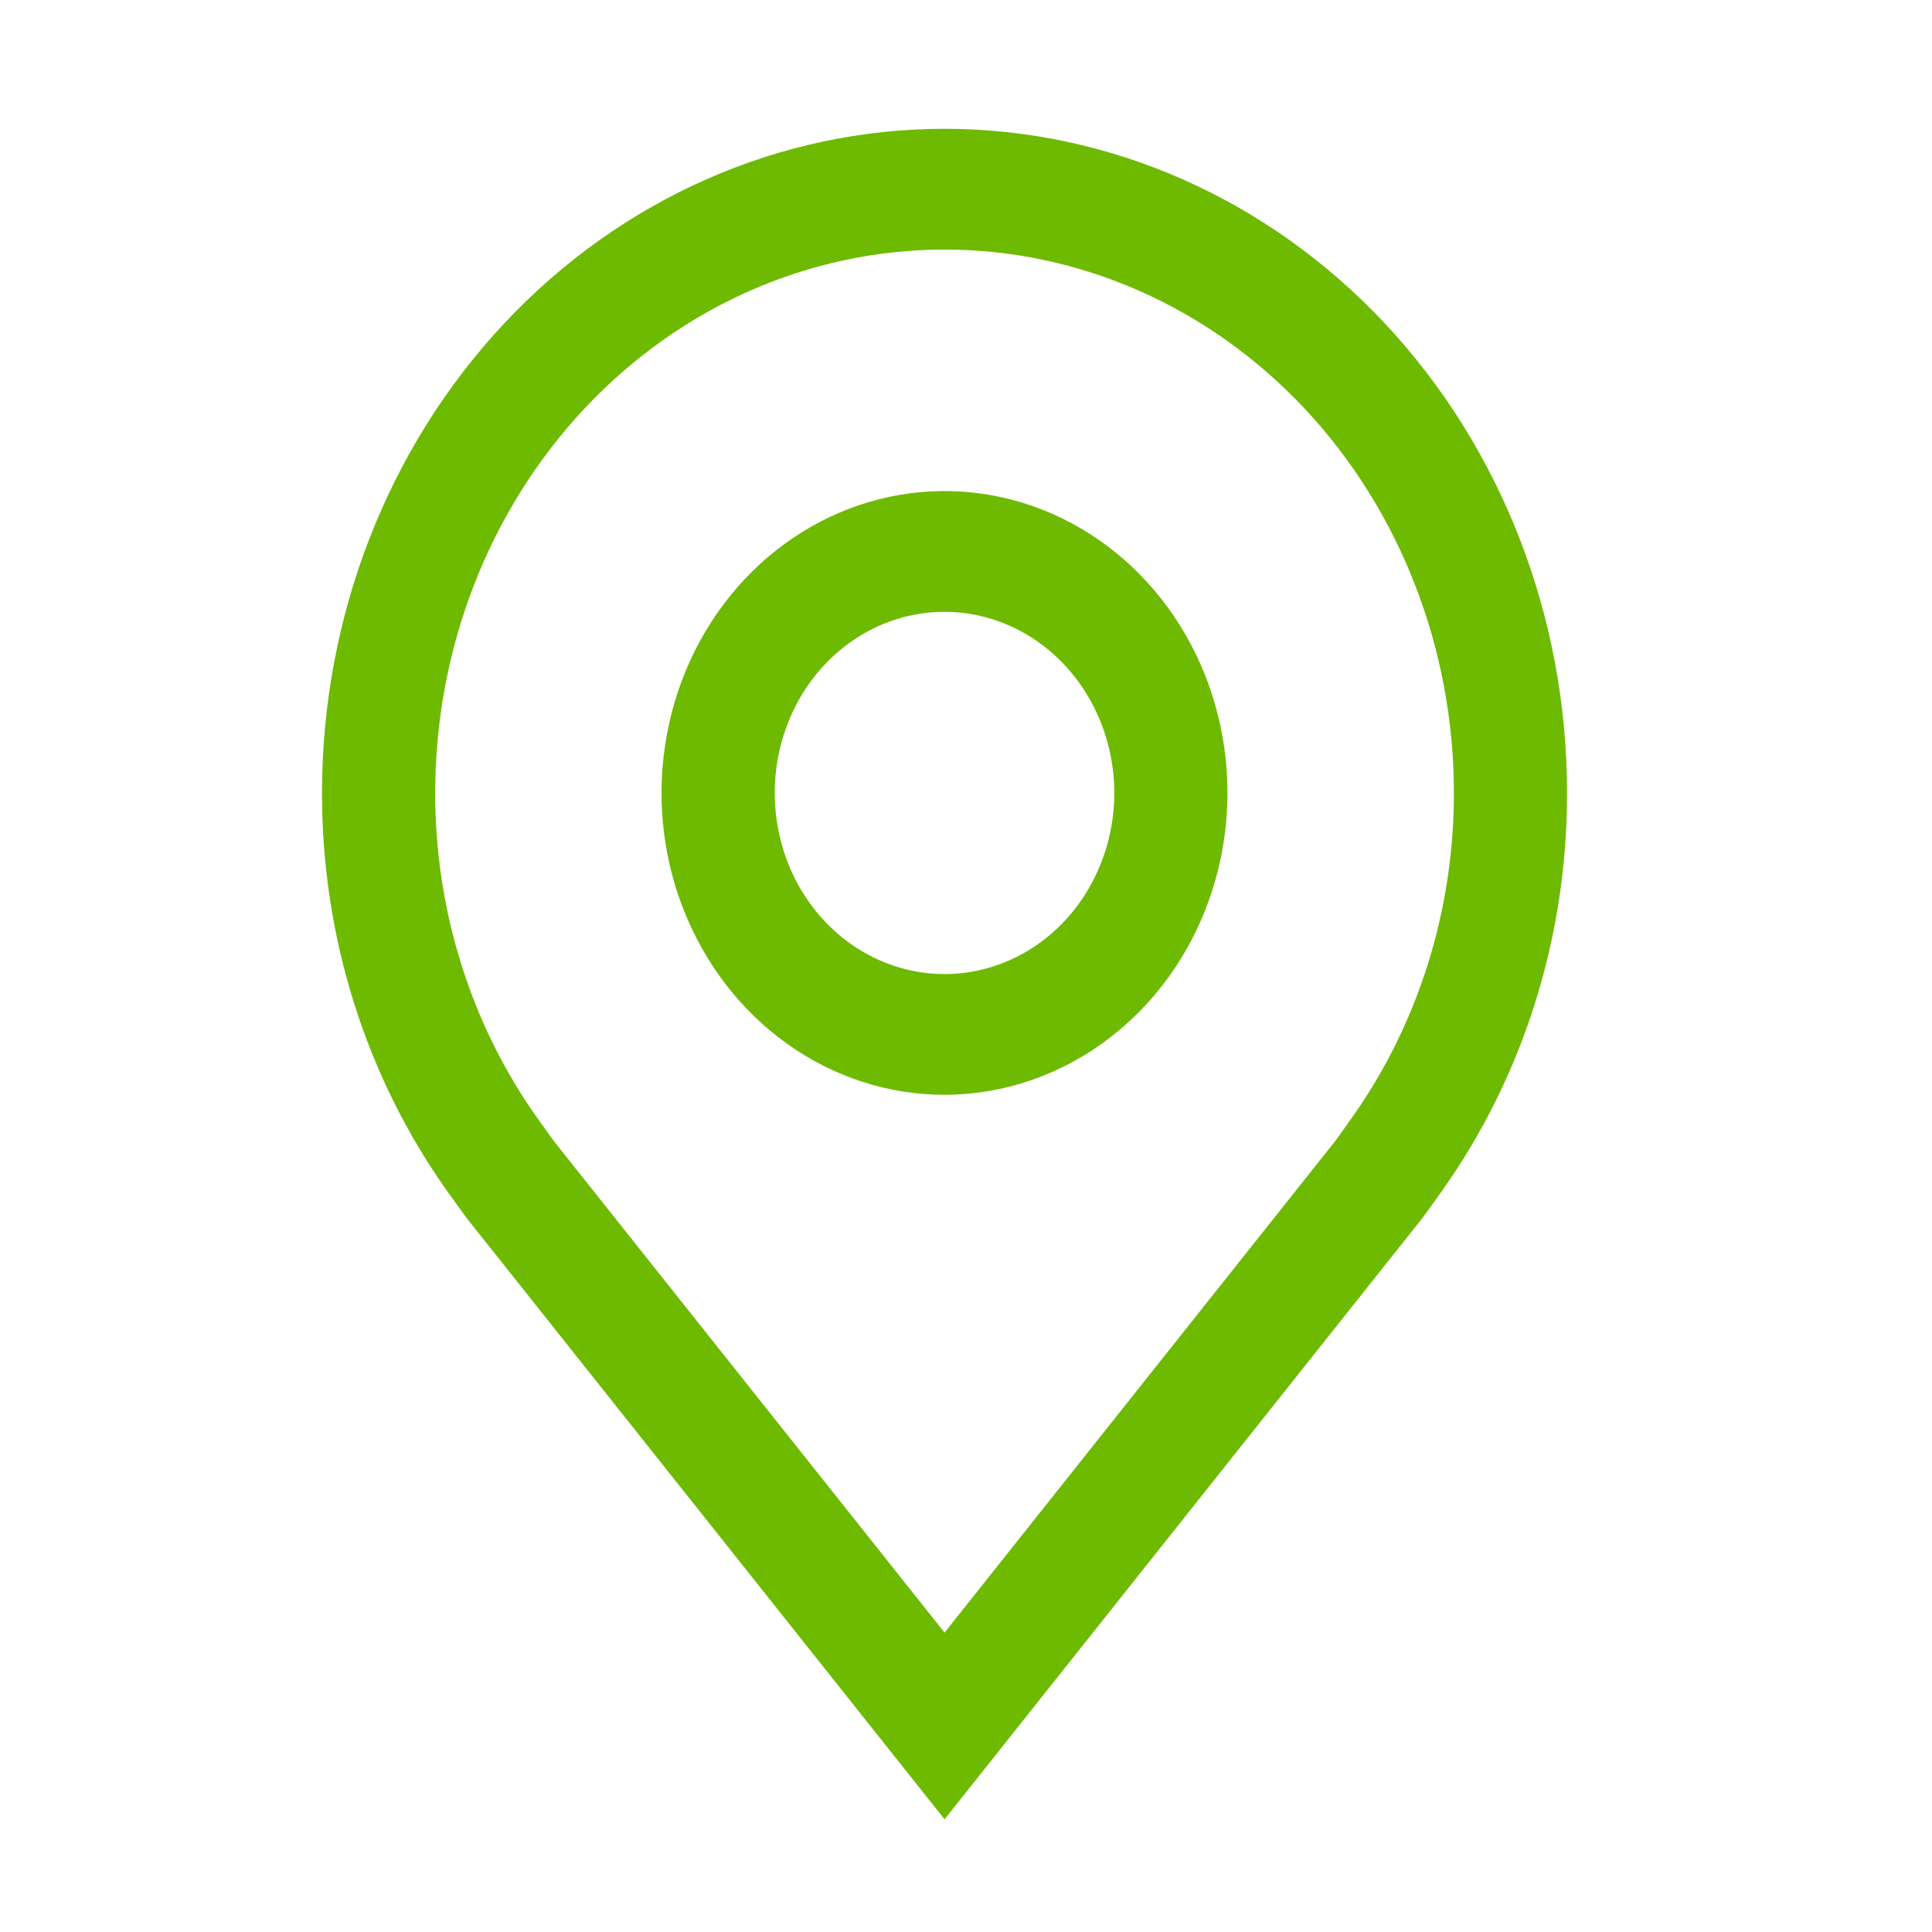 <svg width="30" height="30" viewBox="0 0 30 30" fill="none" xmlns="http://www.w3.org/2000/svg">
<path d="M14.666 17C13.797 17 12.948 16.725 12.225 16.21C11.503 15.695 10.94 14.963 10.607 14.106C10.274 13.25 10.187 12.307 10.357 11.398C10.526 10.489 10.945 9.653 11.559 8.998C12.174 8.342 12.957 7.896 13.809 7.715C14.662 7.534 15.545 7.627 16.348 7.982C17.151 8.337 17.837 8.937 18.32 9.708C18.803 10.479 19.06 11.385 19.06 12.312C19.059 13.555 18.596 14.747 17.772 15.625C16.948 16.504 15.831 16.998 14.666 17ZM14.666 9.5C14.145 9.5 13.635 9.665 13.202 9.974C12.768 10.283 12.43 10.722 12.231 11.236C12.031 11.75 11.979 12.316 12.081 12.861C12.182 13.407 12.434 13.908 12.802 14.301C13.171 14.695 13.641 14.962 14.152 15.071C14.664 15.18 15.194 15.124 15.675 14.911C16.157 14.698 16.569 14.338 16.858 13.875C17.148 13.412 17.303 12.869 17.303 12.312C17.302 11.567 17.024 10.852 16.53 10.325C16.036 9.797 15.365 9.501 14.666 9.5Z" fill="#6EBA00"/>
<path d="M14.667 28.25L7.253 18.923C7.15 18.783 7.048 18.642 6.947 18.5C5.681 16.72 4.997 14.547 5 12.312C5 9.577 6.018 6.954 7.831 5.02C9.644 3.086 12.103 2 14.667 2C17.23 2 19.689 3.086 21.502 5.02C23.315 6.954 24.333 9.577 24.333 12.312C24.336 14.546 23.653 16.718 22.387 18.497L22.386 18.5C22.386 18.5 22.122 18.869 22.083 18.919L14.667 28.25ZM8.35 17.37C8.352 17.37 8.556 17.659 8.602 17.721L14.667 25.351L20.739 17.711C20.778 17.659 20.983 17.368 20.984 17.367C22.019 15.914 22.578 14.138 22.576 12.312C22.576 10.075 21.742 7.929 20.259 6.346C18.776 4.764 16.764 3.875 14.667 3.875C12.569 3.875 10.557 4.764 9.074 6.346C7.591 7.929 6.758 10.075 6.758 12.312C6.756 14.139 7.315 15.916 8.35 17.37Z" fill="#6EBA00"/>
</svg>
